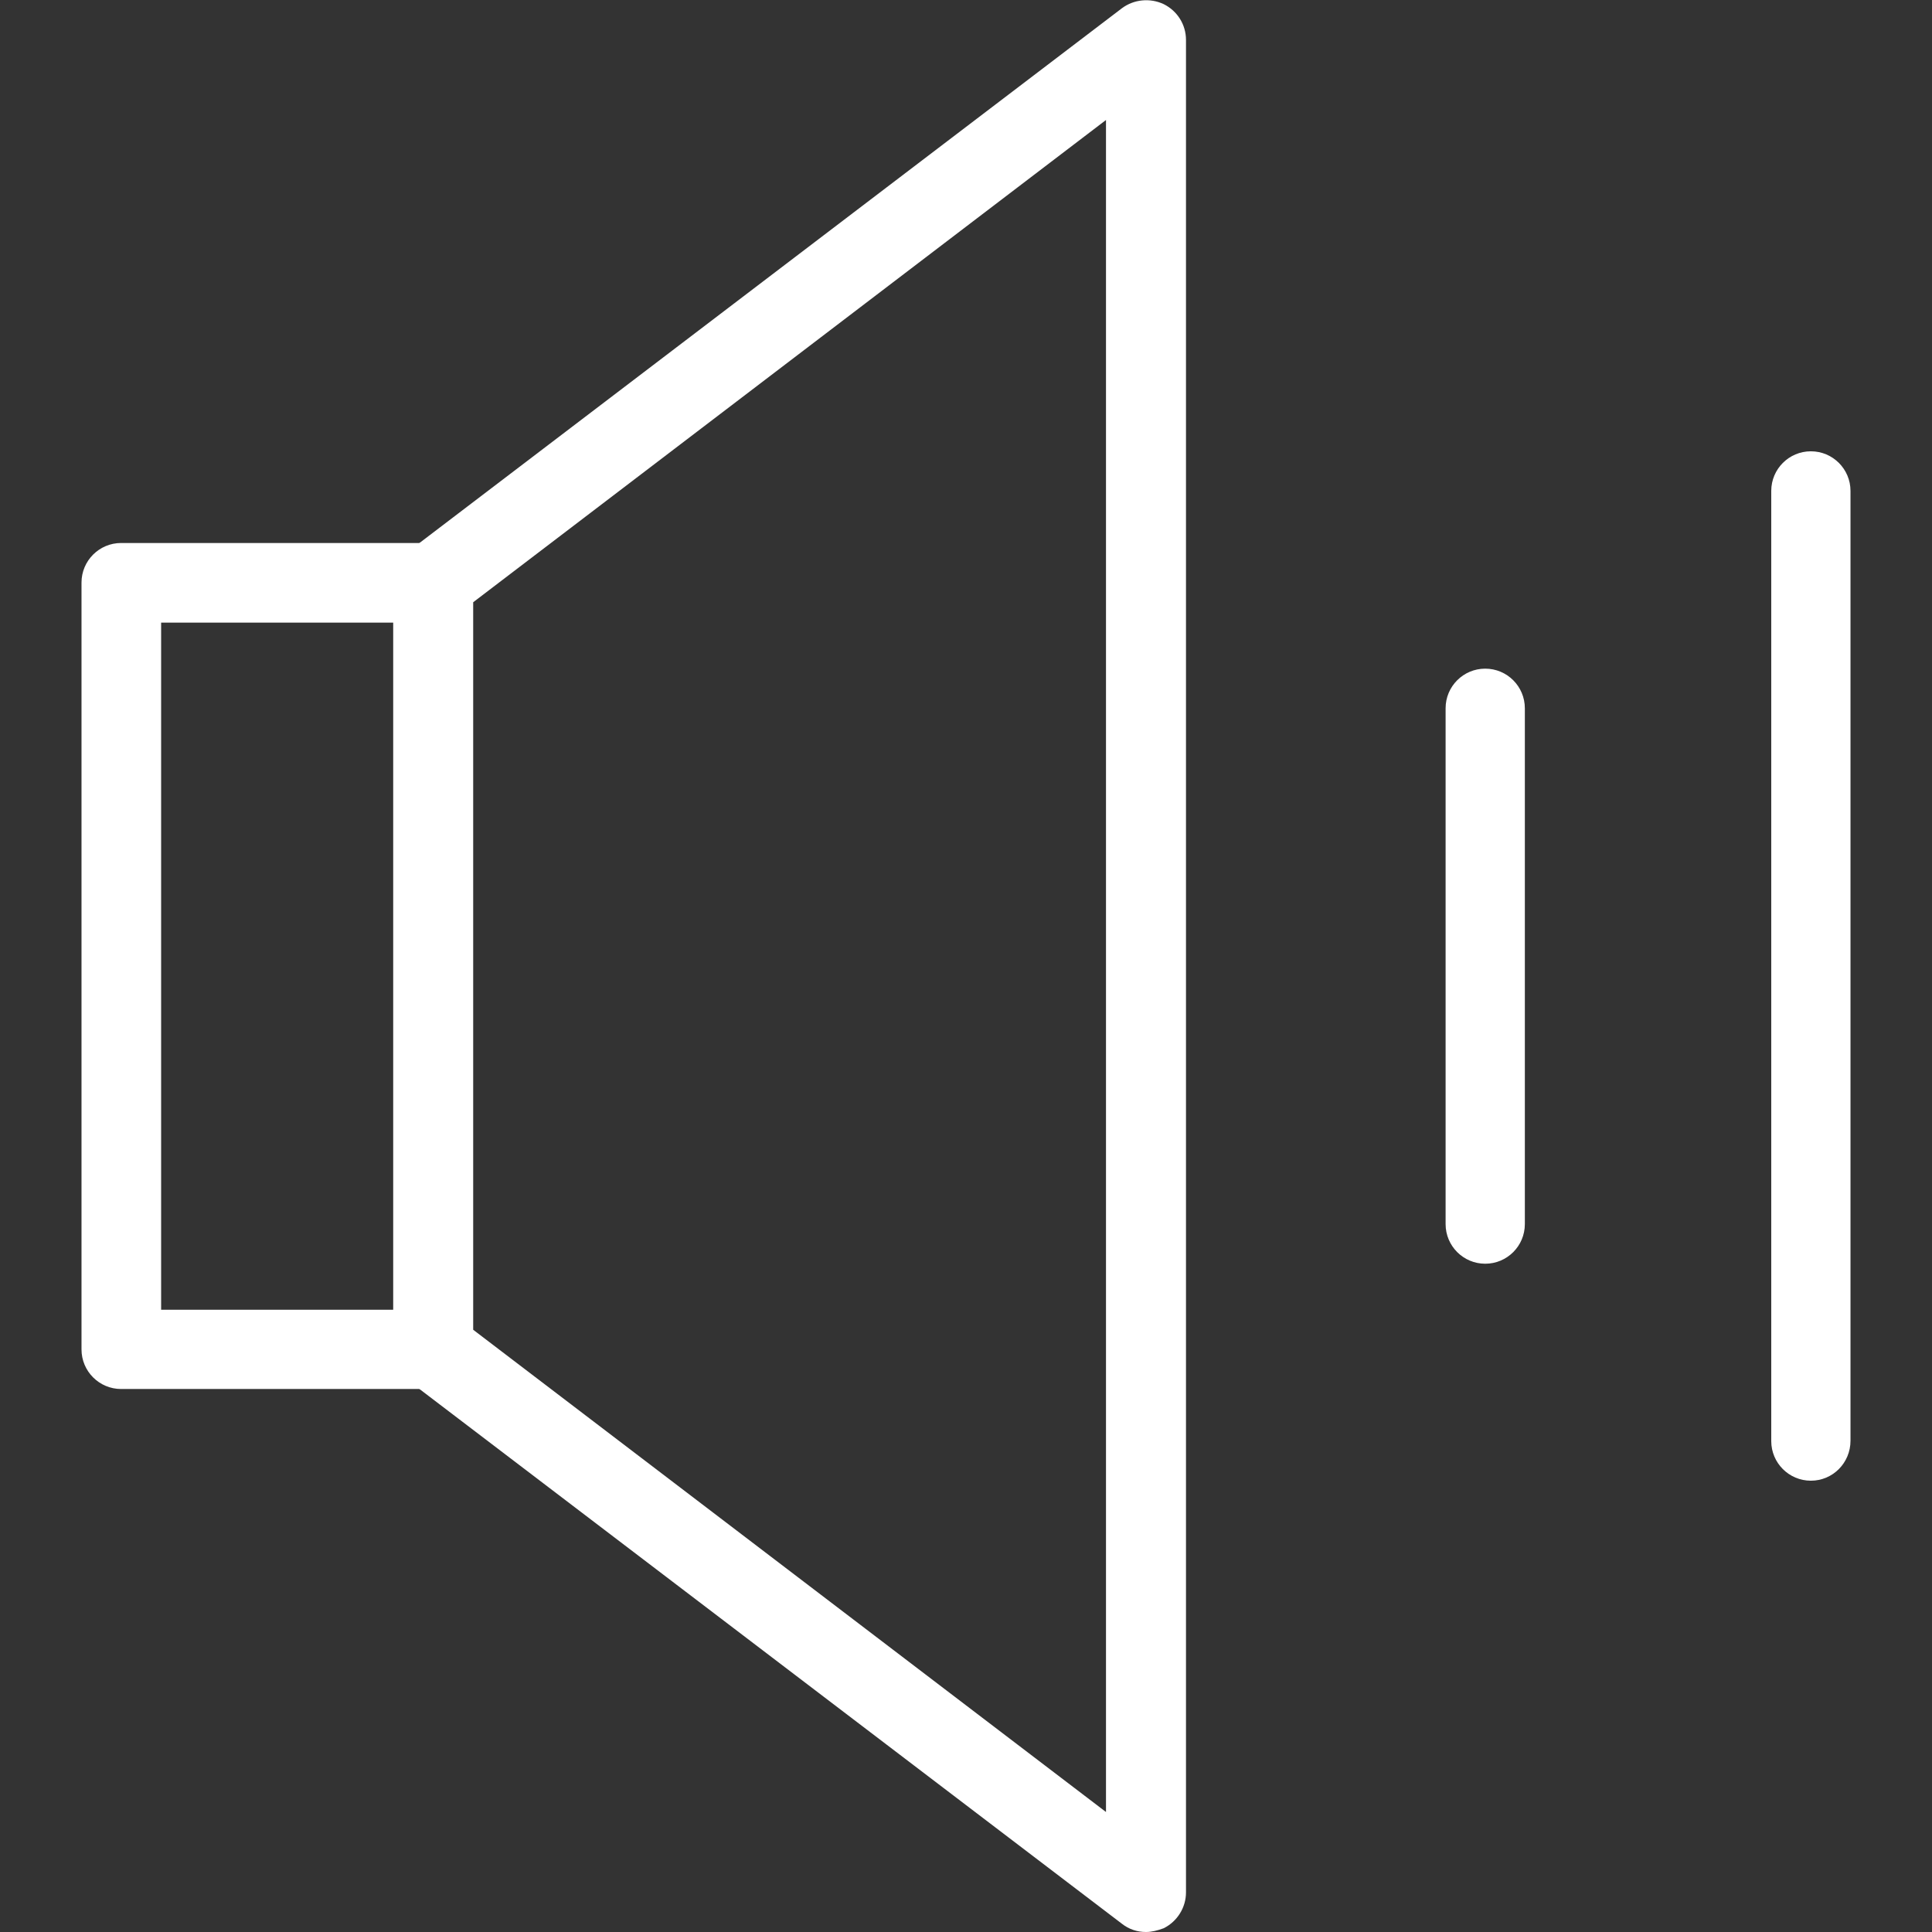 <?xml version="1.0" ?><!DOCTYPE svg  PUBLIC '-//W3C//DTD SVG 1.1//EN'  'http://www.w3.org/Graphics/SVG/1.1/DTD/svg11.dtd'><svg enable-background="new 0 0 512 512" id="Layer_1" version="1.1" viewBox="0 0 512 512" xml:space="preserve" xmlns="http://www.w3.org/2000/svg" xmlns:xlink="http://www.w3.org/1999/xlink"><rect x="0" y="0" width="512" height="512" fill="#333333" stroke="none"/><g><path d="M114.8,368.1H32.1c-5.8,0-10.5-4.7-10.5-10.5V154.4c0-5.8,4.7-10.5,10.5-10.5h82.7   c5.8,0,10.5,4.7,10.5,10.5v203.2C125.4,363.4,120.7,368.1,114.8,368.1z M42.7,347.1h61.6V165H42.7V347.1z" fill="#FFFFFF"/><path d="M303.7,512c-2.3,0-4.5-0.7-6.4-2.2L108.4,366c-2.6-2-4.2-5.1-4.2-8.4V154.4c0-3.3,1.5-6.4,4.2-8.4   L297.3,2.2c3.2-2.4,7.5-2.8,11.1-1.1c3.6,1.8,5.9,5.4,5.9,9.5v490.9c0,4-2.3,7.7-5.9,9.5C306.8,511.6,305.2,512,303.7,512z    M125.4,352.4l167.7,127.8V31.8L125.4,159.6V352.4z" fill="#FFFFFF"/><path d="M393.6,334.9c-5.8,0-10.5-4.7-10.5-10.5V187.7c0-5.8,4.7-10.5,10.5-10.5c5.8,0,10.5,4.7,10.5,10.5v136.7   C404.1,330.2,399.4,334.9,393.6,334.9z" fill="#FFFFFF"/><path d="M479.9,392.4c-5.8,0-10.5-4.7-10.5-10.5V130.1c0-5.8,4.7-10.5,10.5-10.5c5.8,0,10.5,4.7,10.5,10.5v251.7   C490.4,387.7,485.7,392.4,479.9,392.4z" fill="#FFFFFF"/></g></svg>